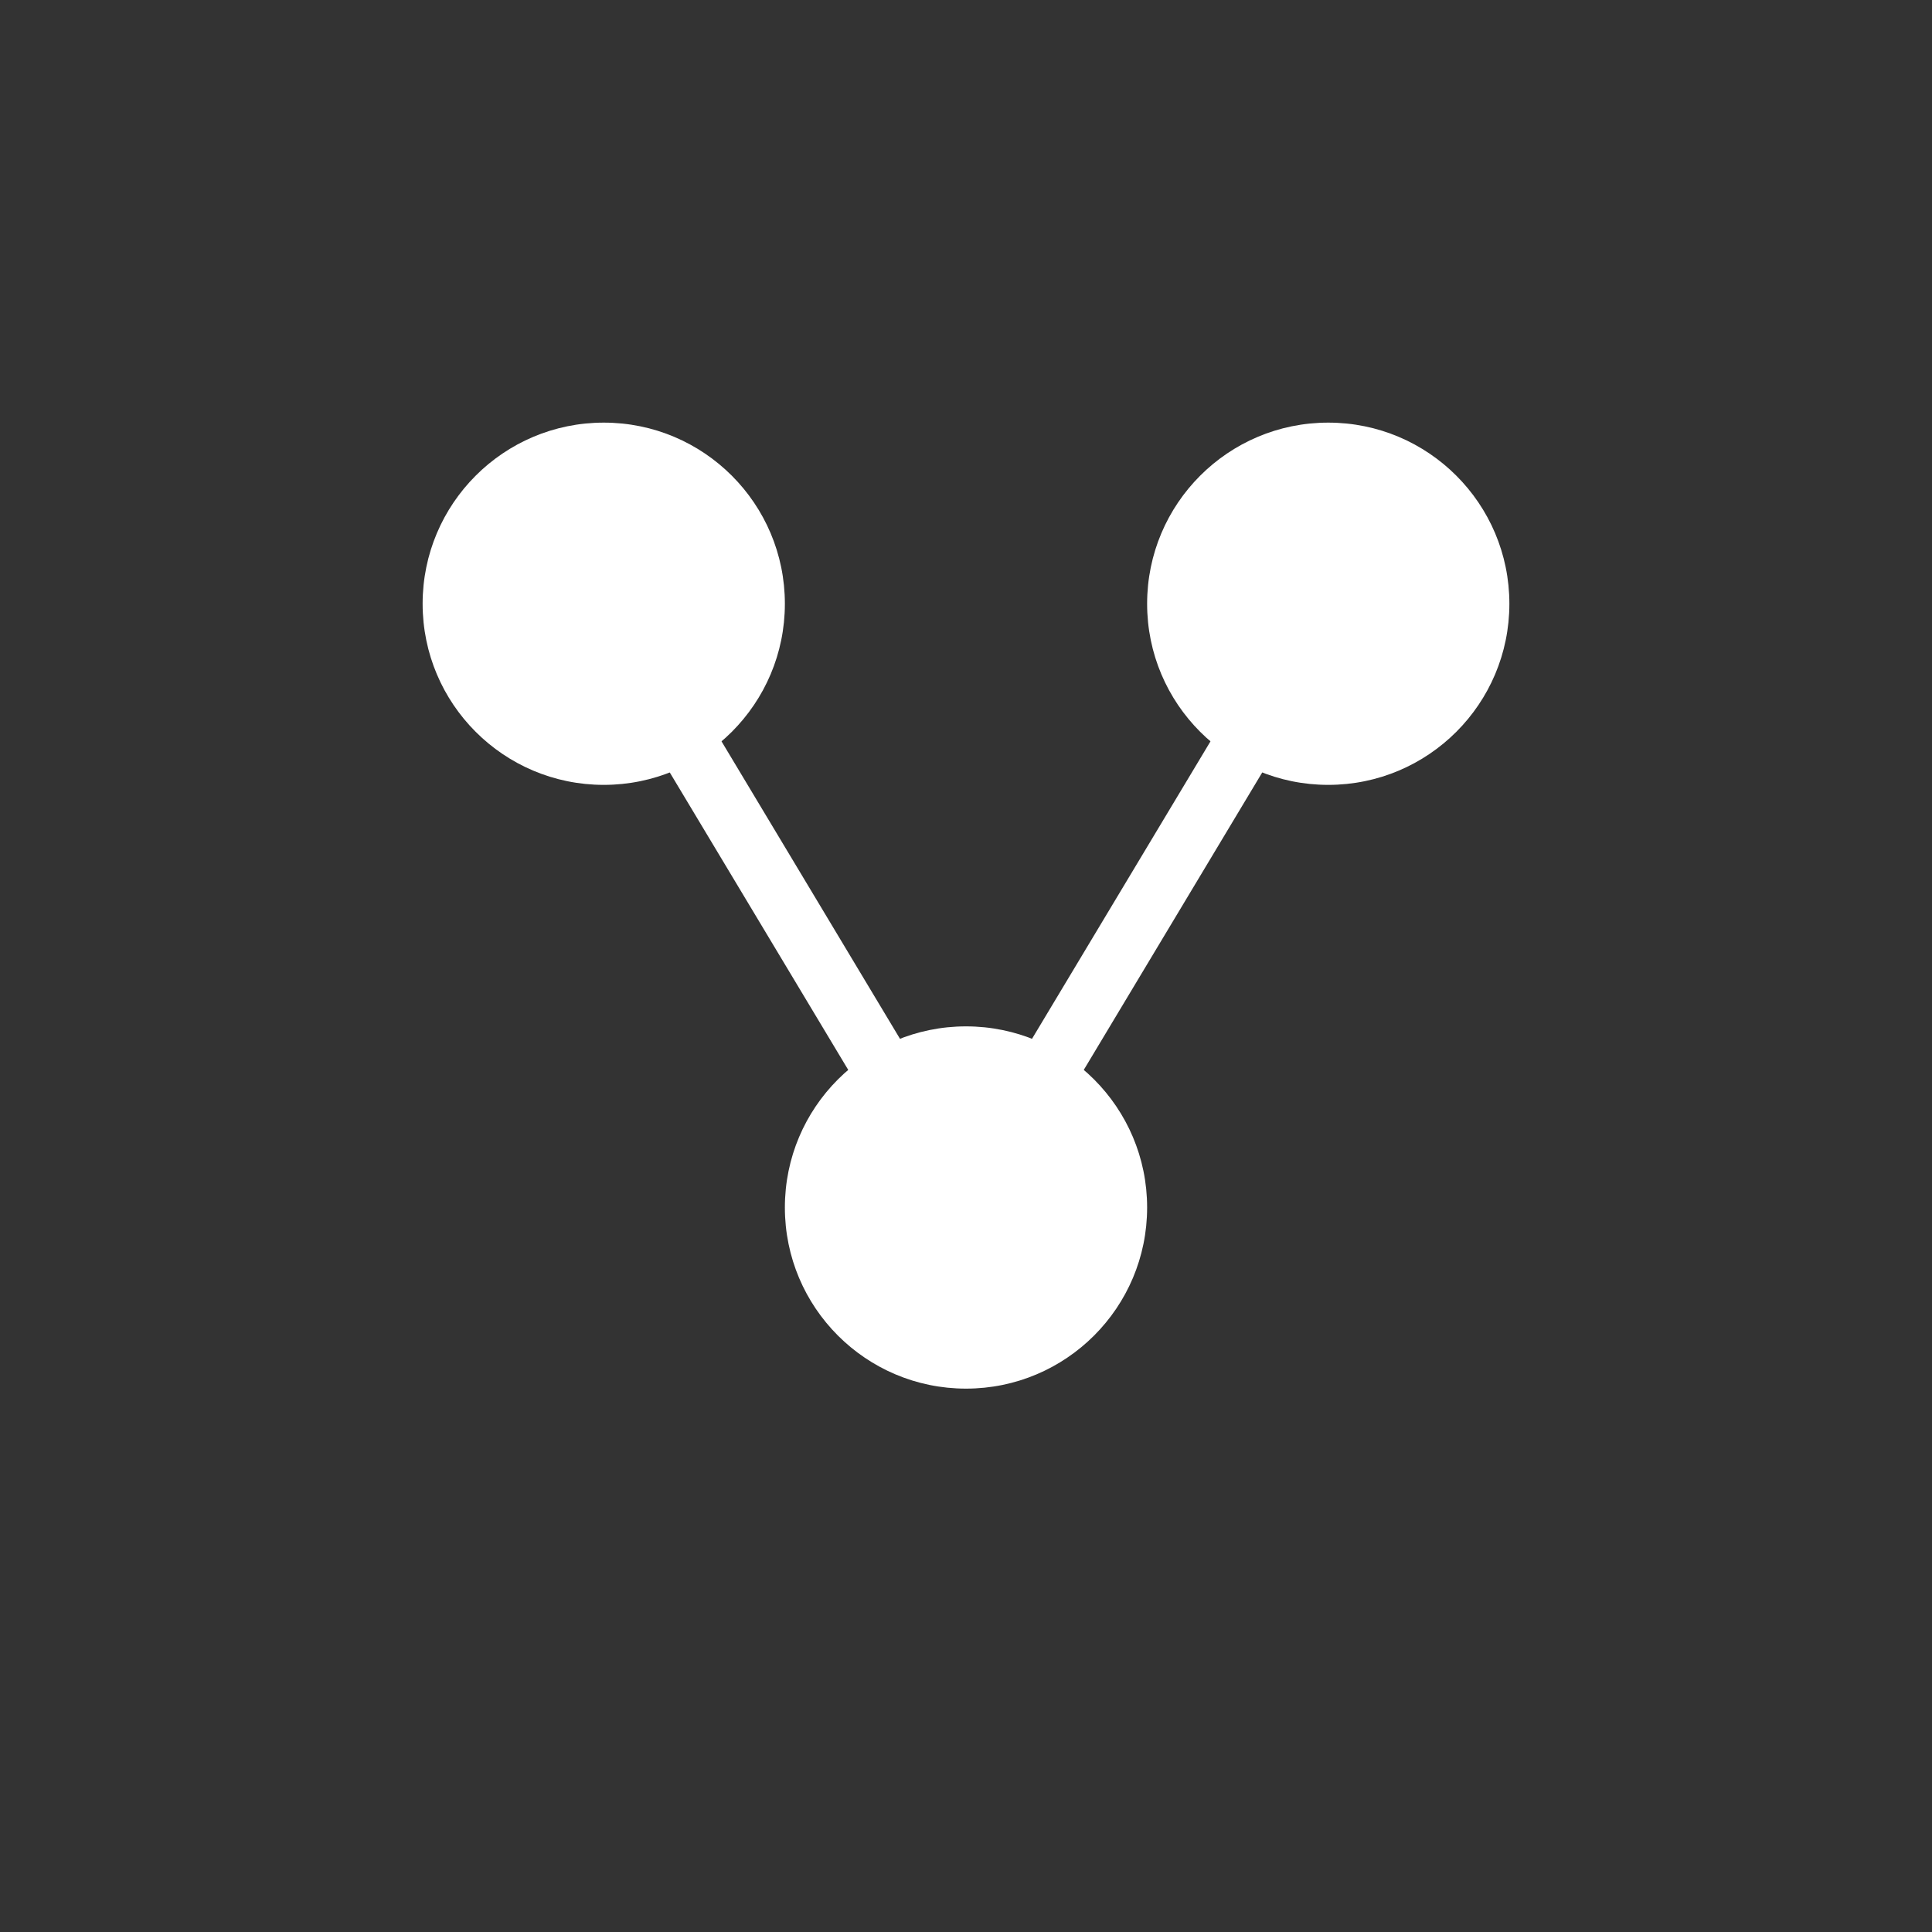 <svg xmlns="http://www.w3.org/2000/svg" viewBox="0 0 64 64" width="64" height="64">
  <rect x="0" y="0" width="64" height="64" fill="#333333" stroke="none"/>
  <circle cx="20" cy="20" r="6" fill="white"/>
  <circle cx="44" cy="20" r="6" fill="white"/>
  <circle cx="32" cy="40" r="6" fill="white"/>
  <line x1="20" y1="20" x2="32" y2="40" stroke="white" stroke-width="2"/>
  <line x1="44" y1="20" x2="32" y2="40" stroke="white" stroke-width="2"/>
</svg>